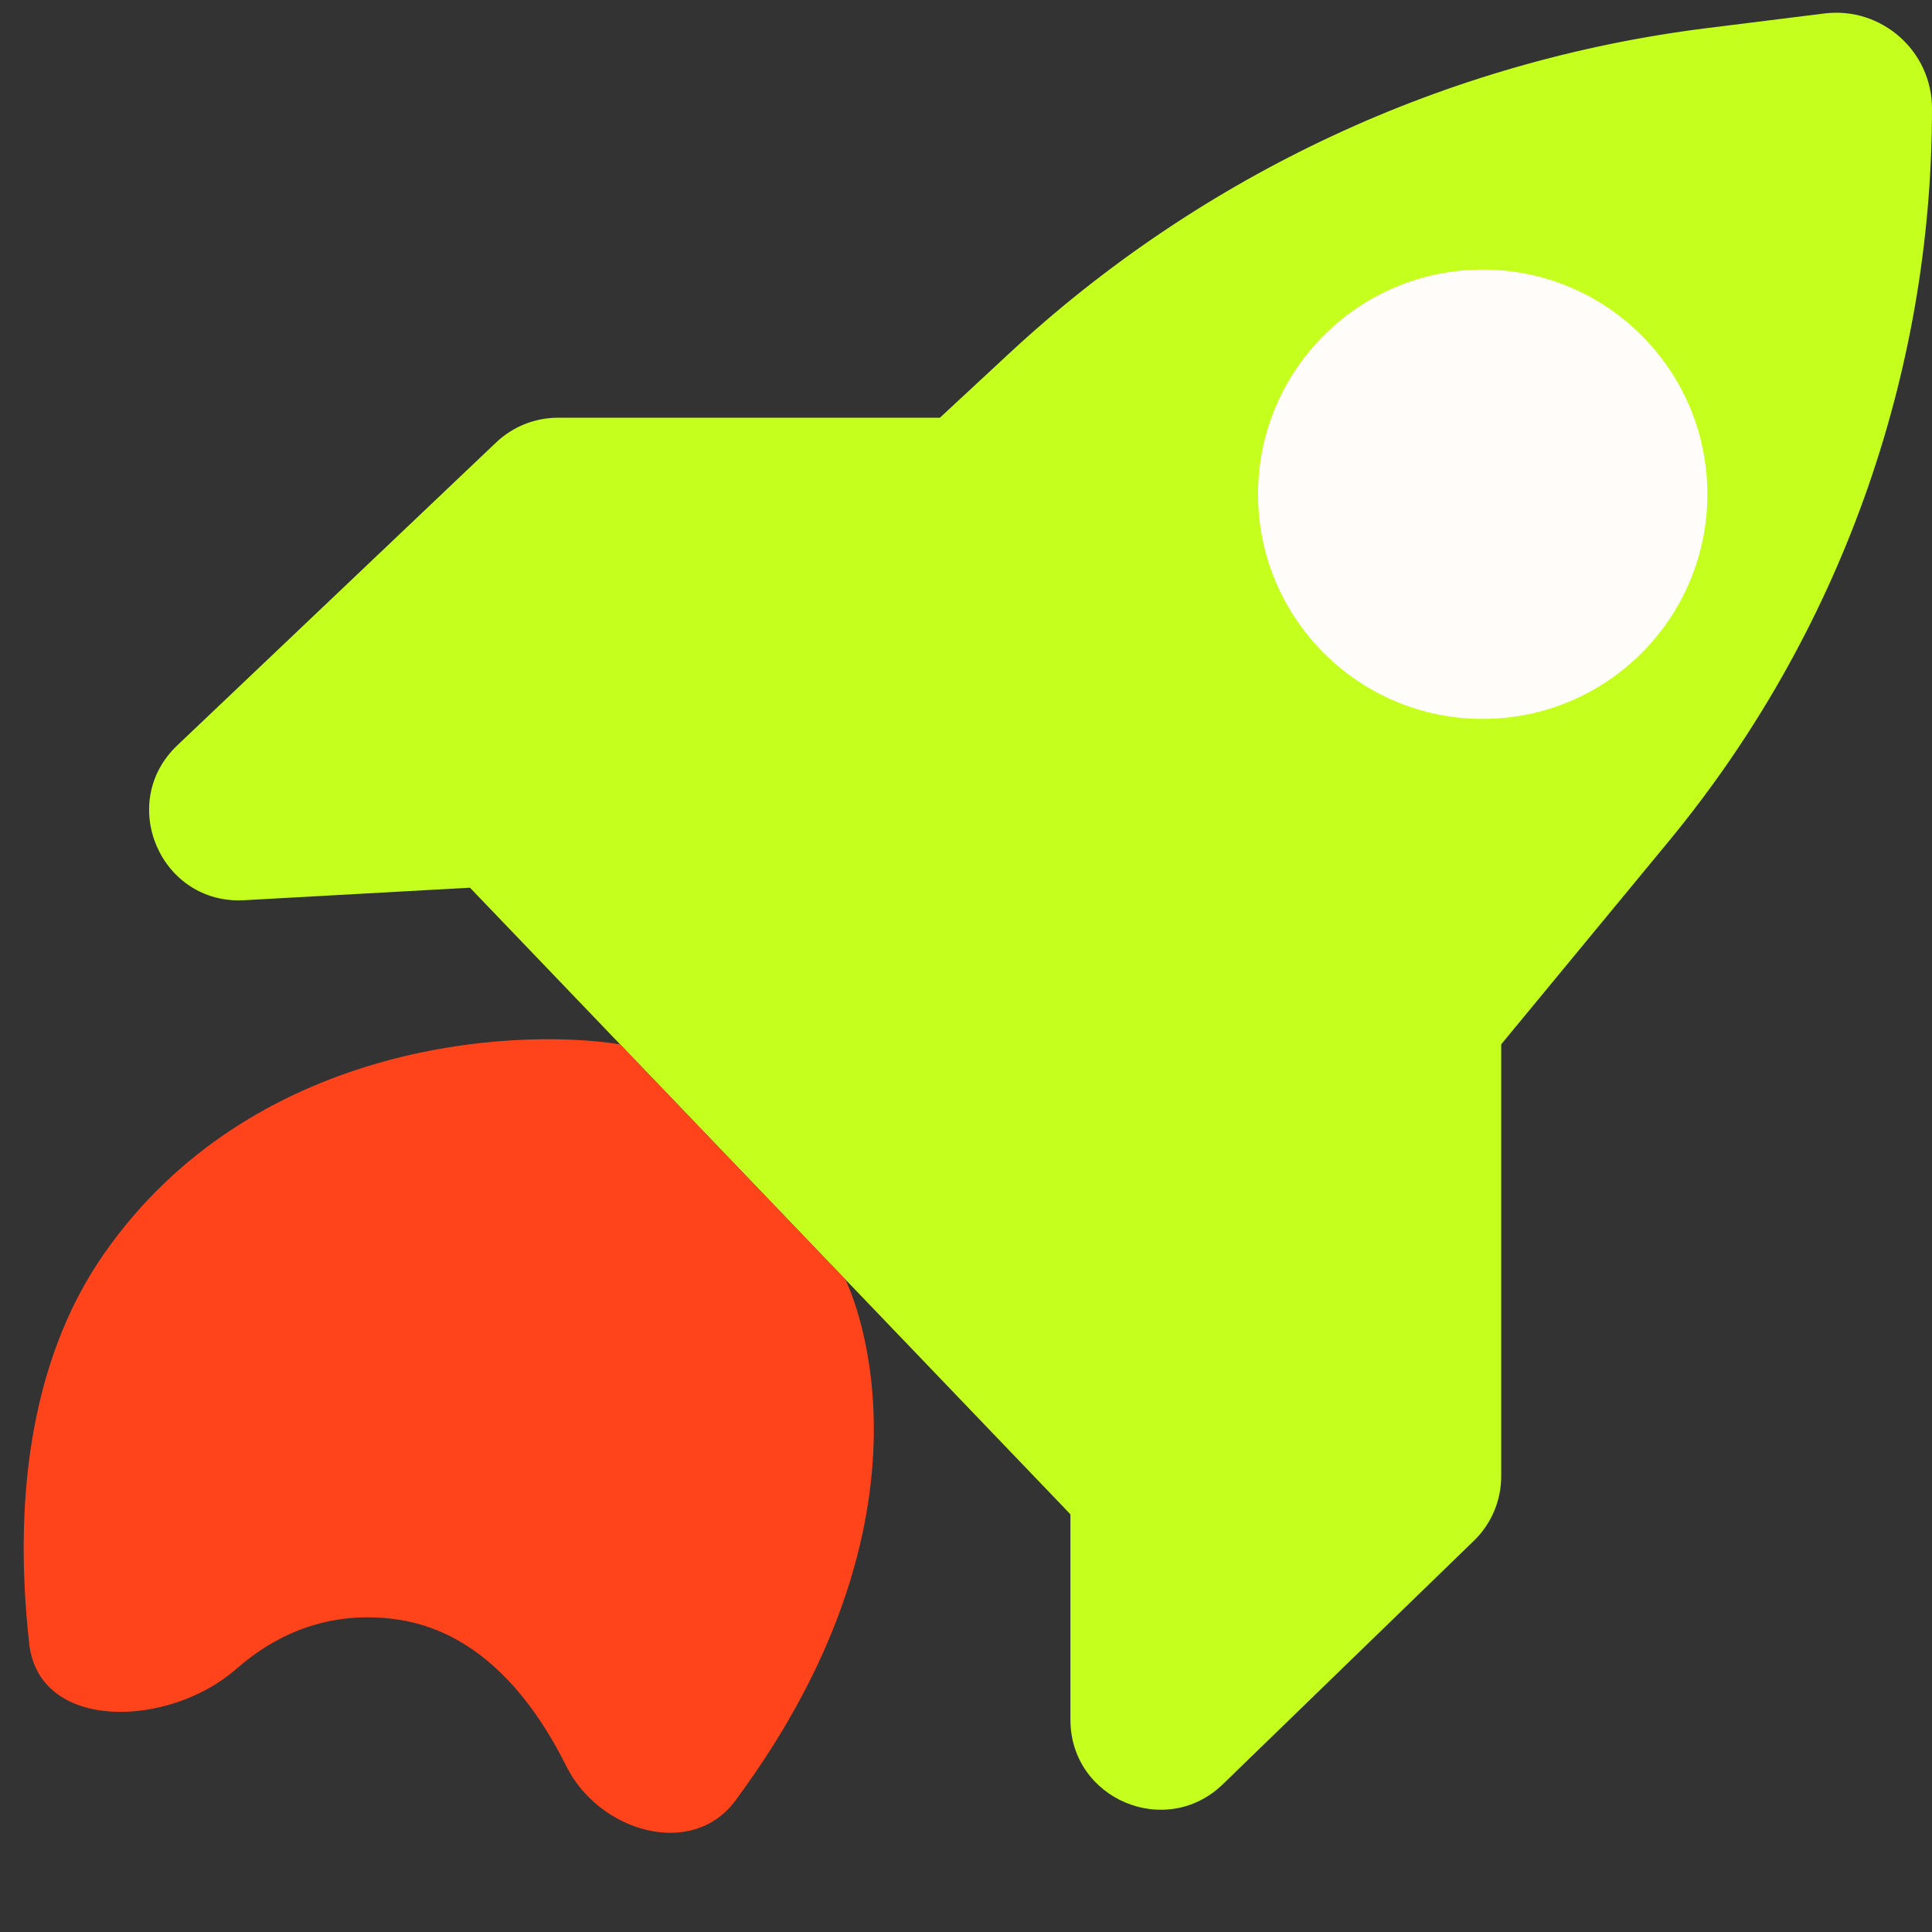 <?xml version="1.0" encoding="UTF-8"?> <svg xmlns="http://www.w3.org/2000/svg" width="43" height="43" viewBox="0 0 43 43" fill="none"><rect x="0" y="0" width="43" height="43" fill="#333333" stroke="none"/> <path fill-rule="evenodd" clip-rule="evenodd" d="M40.6 0.3L37.981 0.627C32.177 1.353 26.748 3.885 22.462 7.865L20.919 9.297H12.42C11.908 9.297 11.414 9.494 11.043 9.847L3.946 16.589C2.597 17.871 3.576 20.139 5.435 20.036L10.46 19.757L13.801 23.243L18.812 28.473L23.824 33.703V38.275C23.824 40.042 25.948 40.941 27.217 39.711L32.804 34.292C33.193 33.915 33.412 33.397 33.412 32.856V23.243L37.143 18.721C40.929 14.132 43 8.368 43 2.418C43 1.134 41.875 0.141 40.6 0.3Z" fill="#C4FF1E"></path> <path d="M13.801 23.243C11.331 22.856 5.578 23.243 2.324 27.892C0.59 30.37 0.319 33.619 0.65 36.581C0.87 38.552 3.763 38.456 5.254 37.149C6.169 36.347 7.313 35.867 8.716 36.027C10.598 36.242 11.827 37.75 12.604 39.309C13.33 40.766 15.398 41.384 16.367 40.076C21.324 33.385 18.812 28.473 18.812 28.473L13.801 23.243Z" fill="#FF441B"></path> <circle cx="33" cy="11" r="5" fill="#FFFCF9"></circle> </svg> 